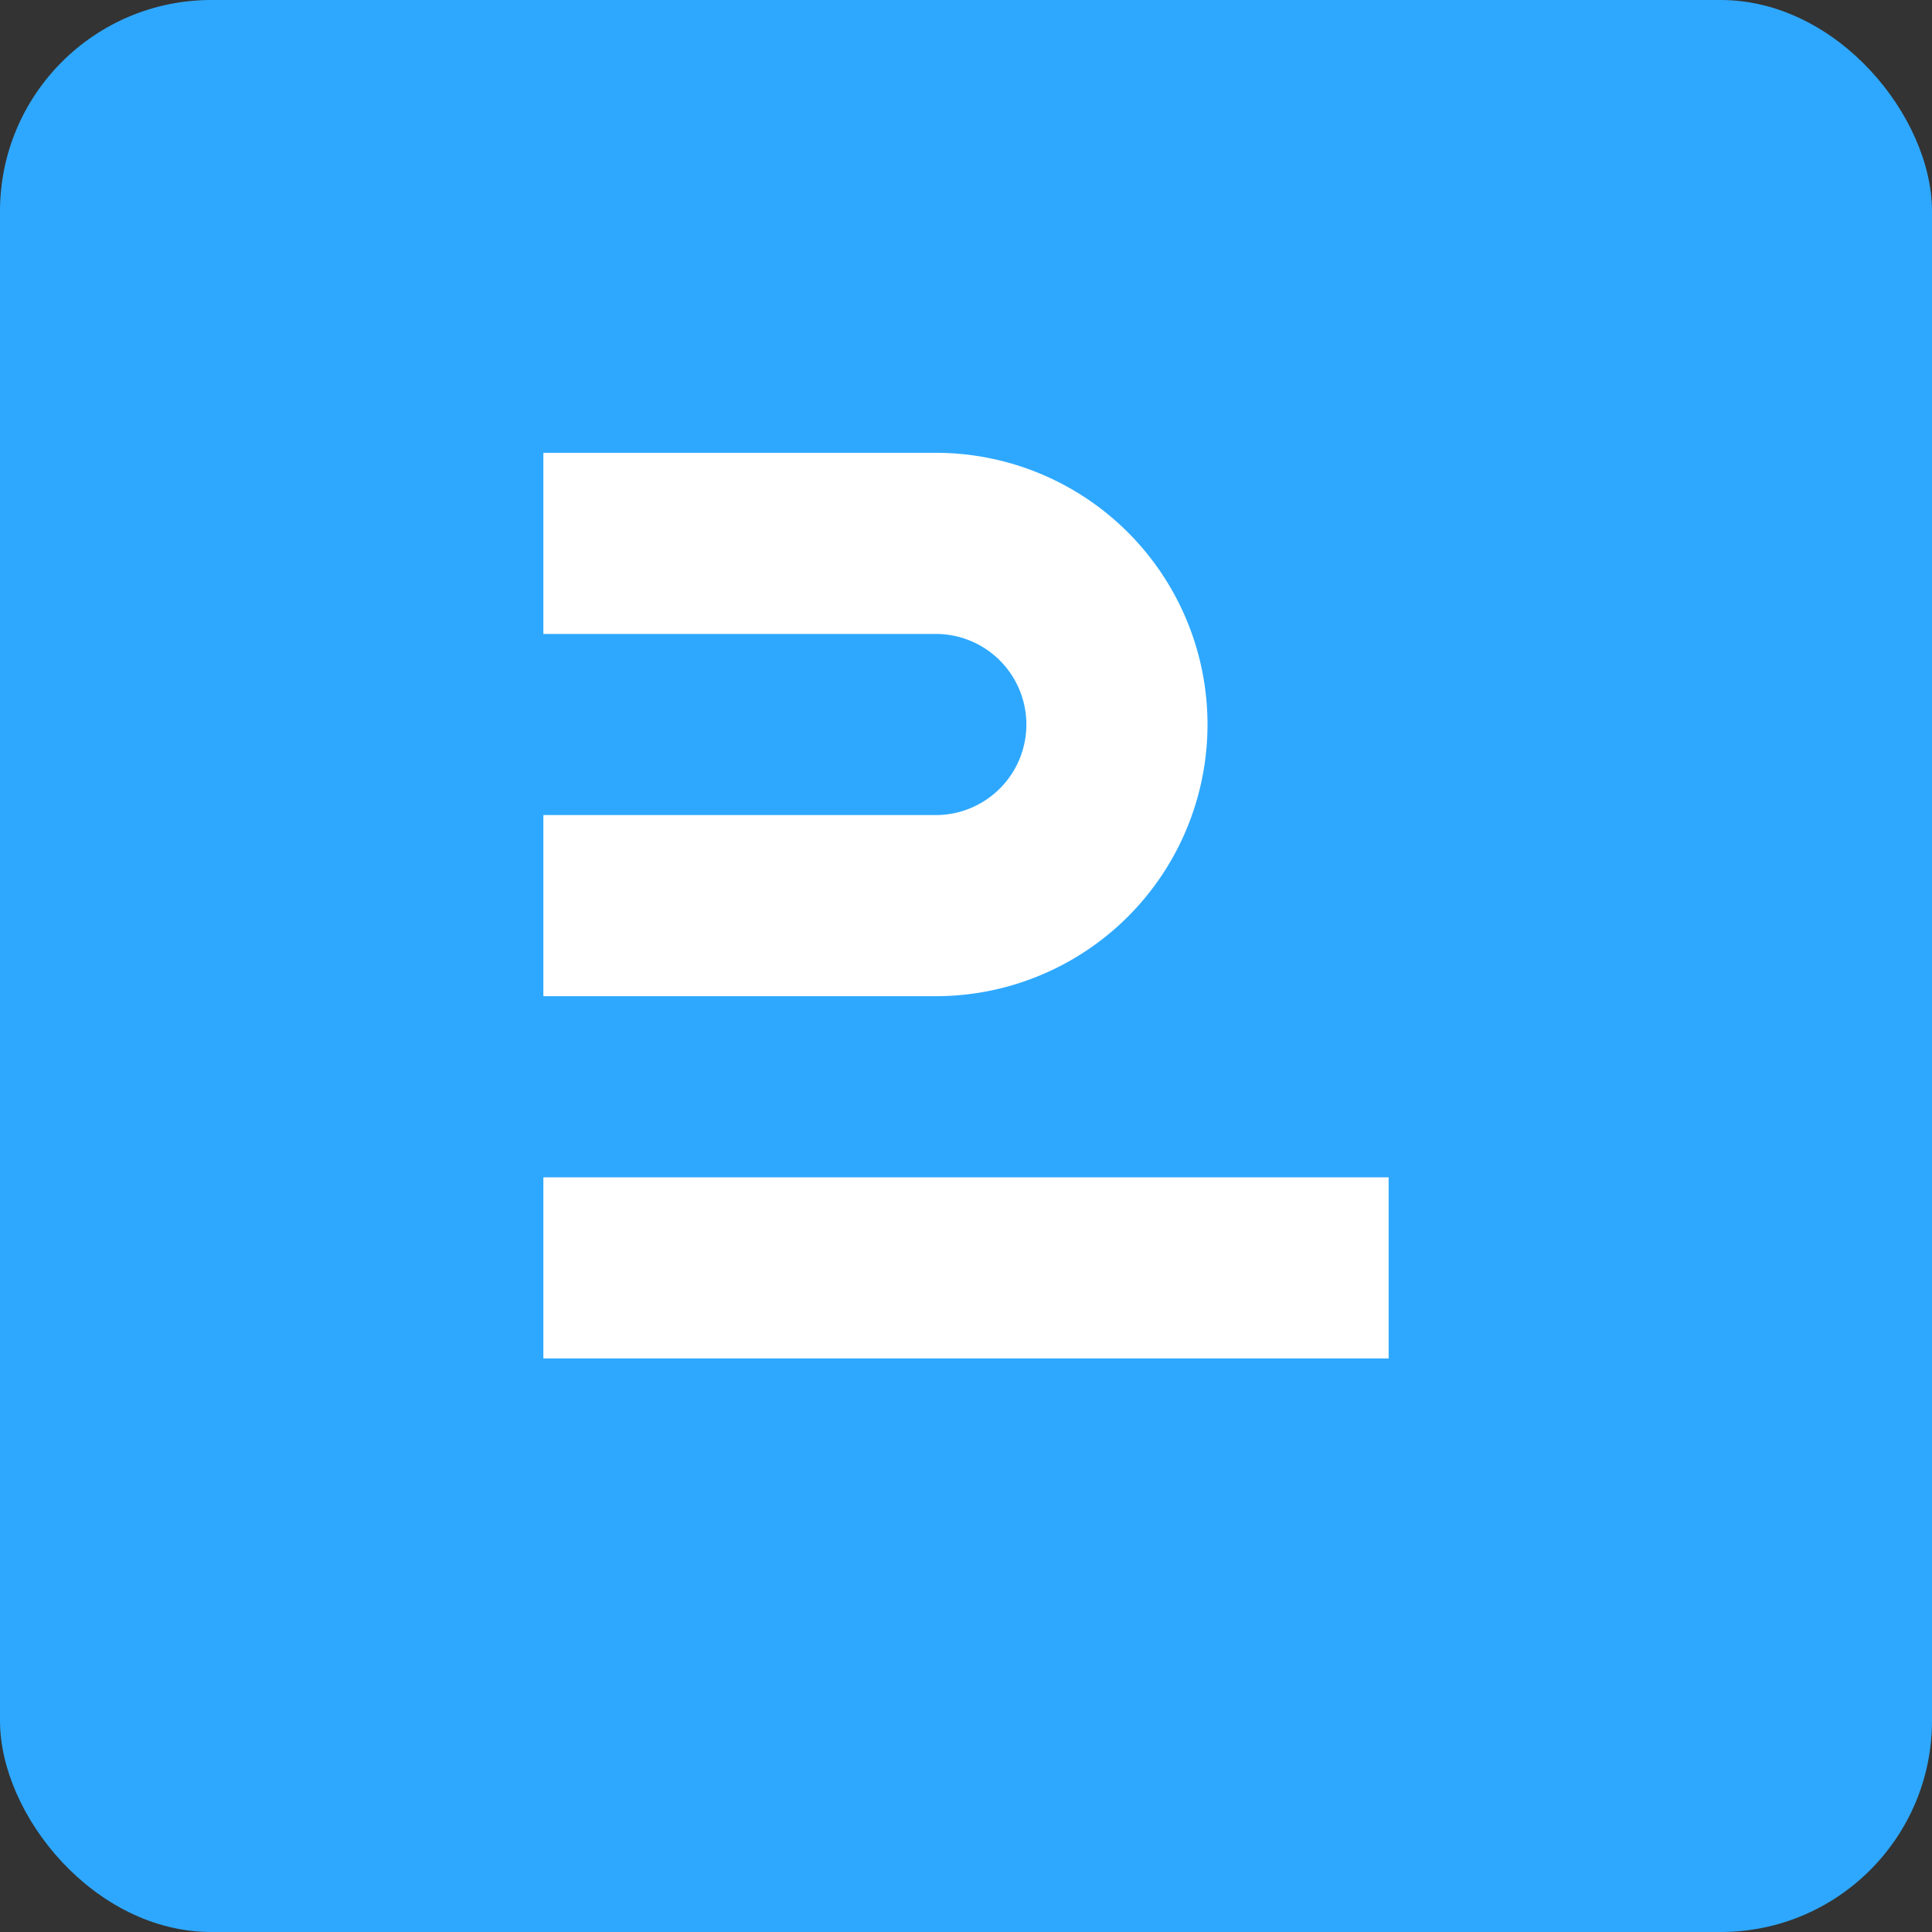 <svg xmlns="http://www.w3.org/2000/svg" width="256" height="256" viewBox="0 0 256 256">
  <rect x="0" y="0" width="256" height="256" fill="#333333" stroke="none"/>
  <rect width="256" height="256" rx="28" fill="#2ea8ff"/>
  <path d="M72 132h52a36 36 0 1 0 0-72H72v24h52a12 12 0 1 1 0 24H72v24zm0 24h112v24H72z" fill="#fff"/>
</svg>